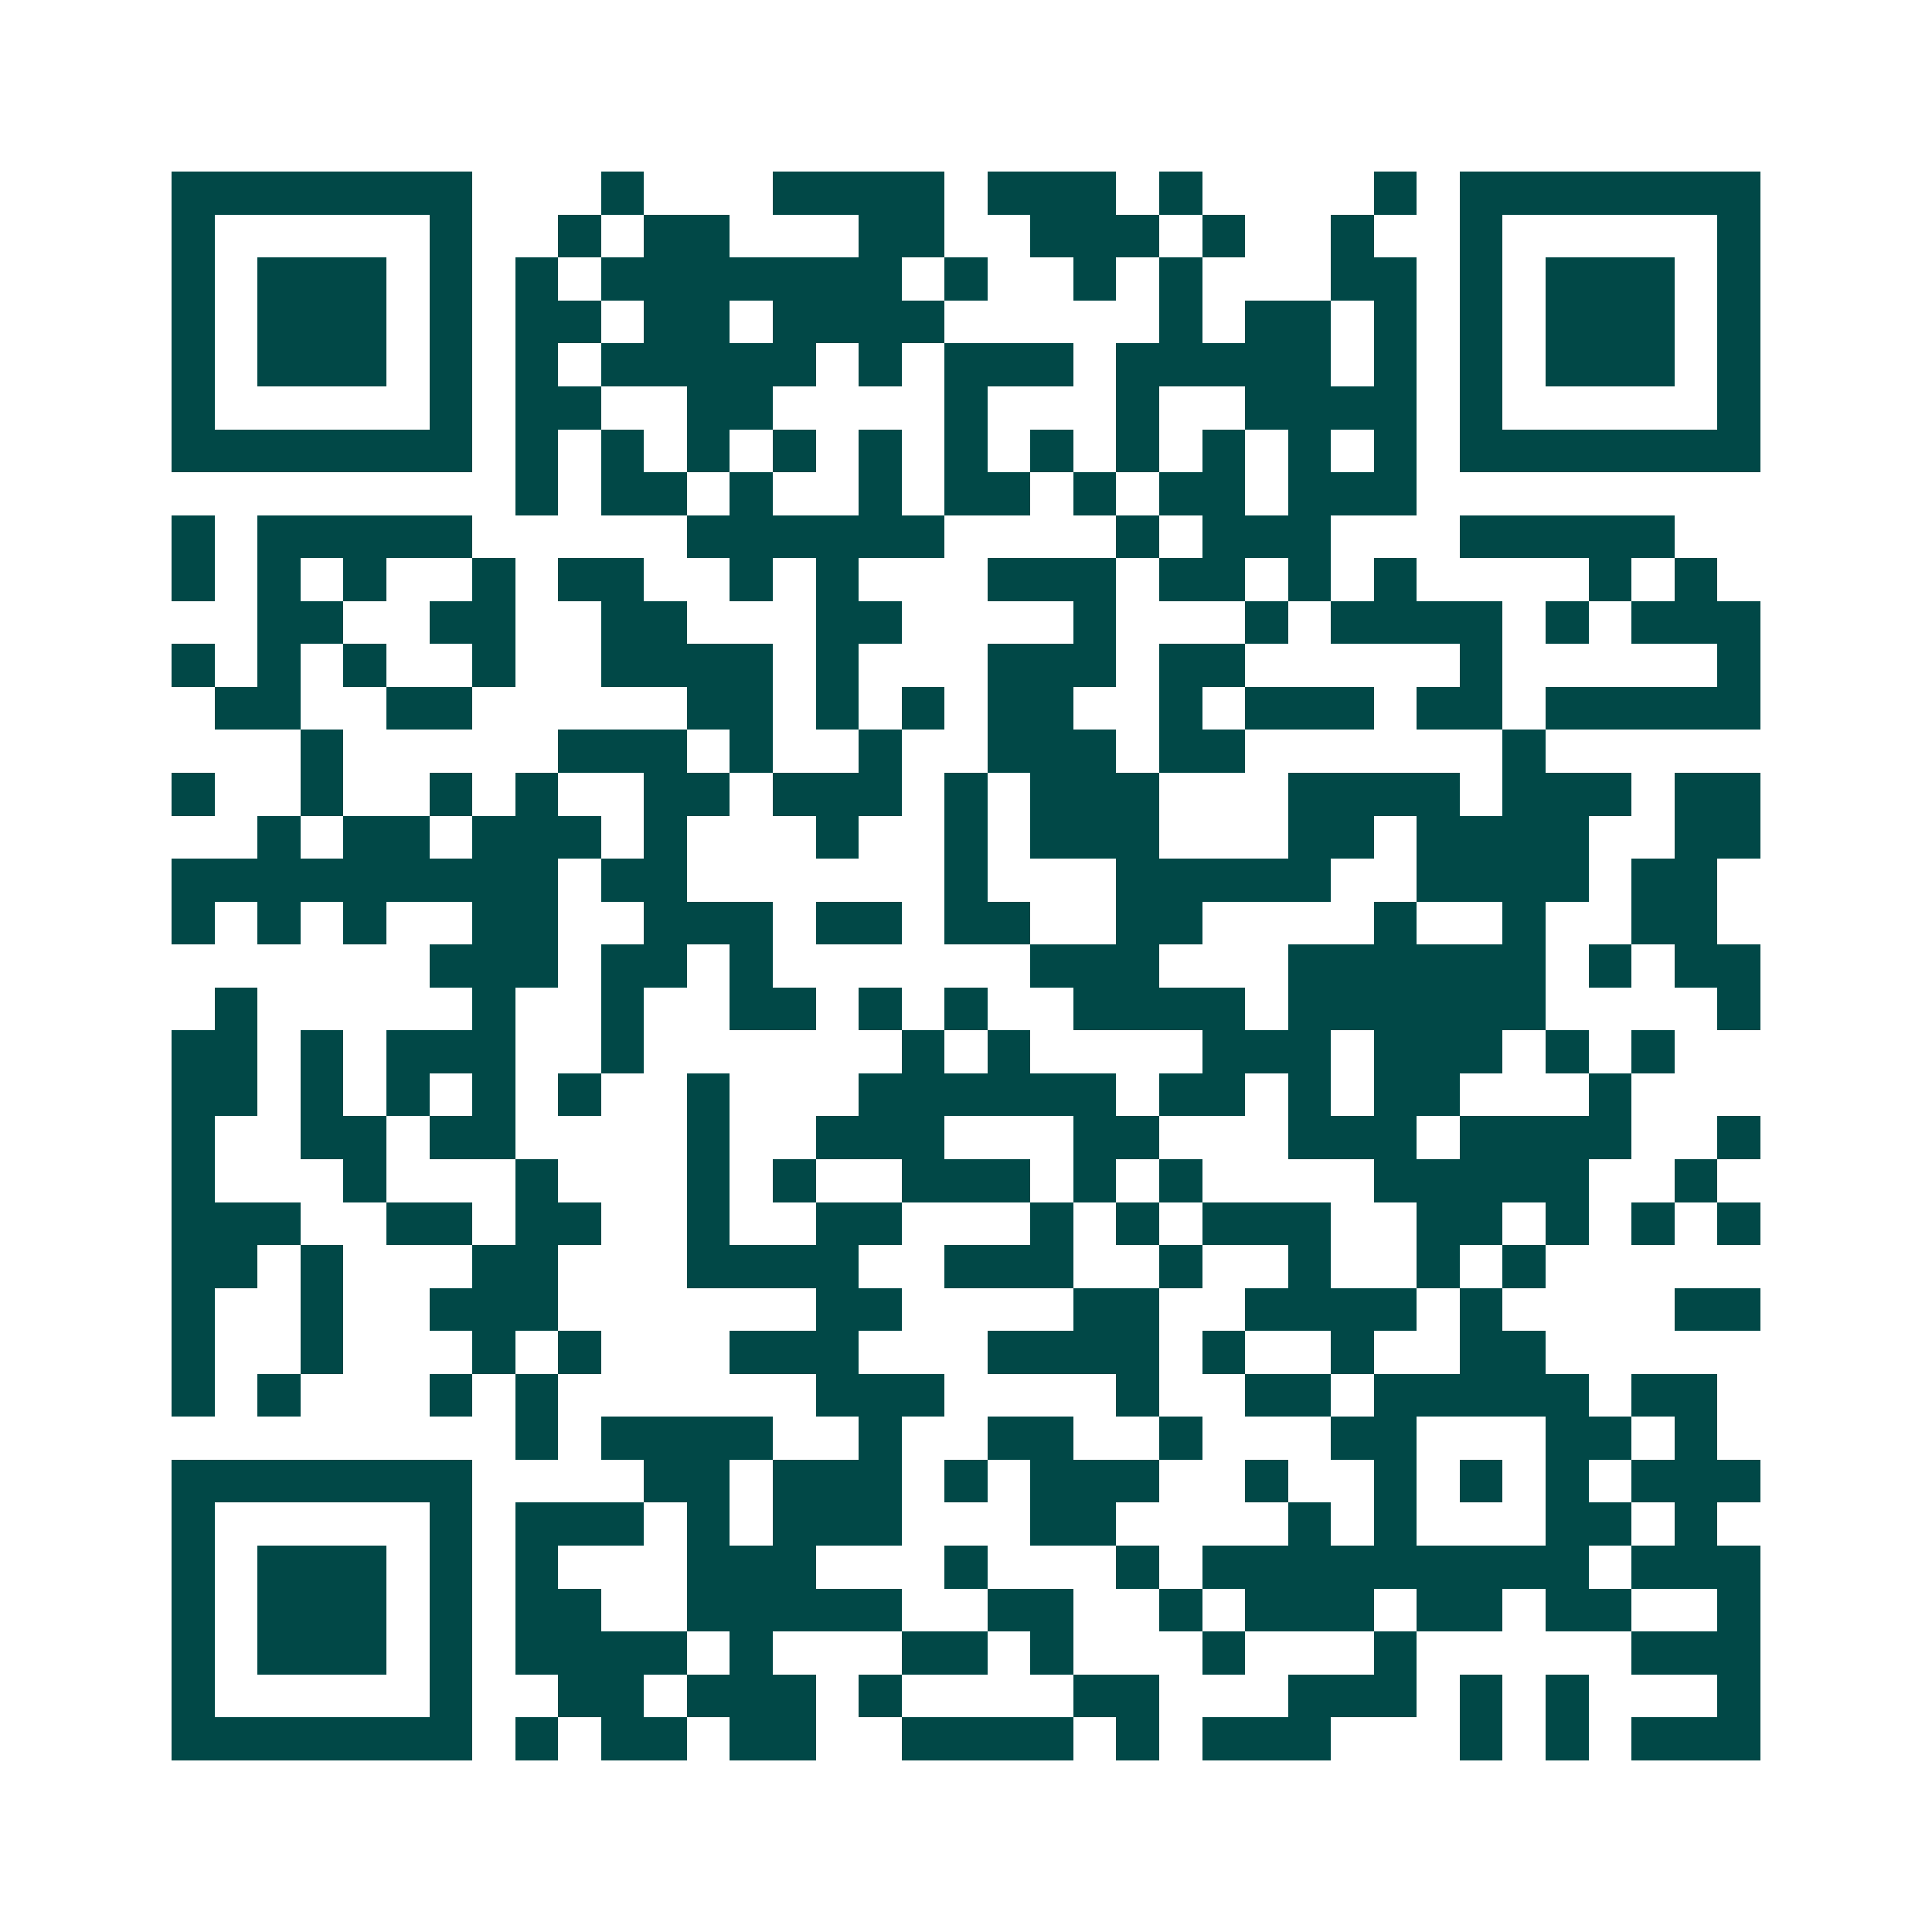 <svg xmlns="http://www.w3.org/2000/svg" width="200" height="200" viewBox="0 0 45 45" shape-rendering="crispEdges"><path fill="#ffffff" d="M0 0h45v45H0z"/><path stroke="#014847" d="M4 4.5h7m3 0h1m3 0h4m1 0h3m1 0h1m4 0h1m1 0h7M4 5.5h1m5 0h1m2 0h1m1 0h2m3 0h2m2 0h3m1 0h1m2 0h1m2 0h1m5 0h1M4 6.5h1m1 0h3m1 0h1m1 0h1m1 0h7m1 0h1m2 0h1m1 0h1m3 0h2m1 0h1m1 0h3m1 0h1M4 7.5h1m1 0h3m1 0h1m1 0h2m1 0h2m1 0h4m5 0h1m1 0h2m1 0h1m1 0h1m1 0h3m1 0h1M4 8.5h1m1 0h3m1 0h1m1 0h1m1 0h5m1 0h1m1 0h3m1 0h5m1 0h1m1 0h1m1 0h3m1 0h1M4 9.5h1m5 0h1m1 0h2m2 0h2m4 0h1m3 0h1m2 0h4m1 0h1m5 0h1M4 10.5h7m1 0h1m1 0h1m1 0h1m1 0h1m1 0h1m1 0h1m1 0h1m1 0h1m1 0h1m1 0h1m1 0h1m1 0h7M12 11.5h1m1 0h2m1 0h1m2 0h1m1 0h2m1 0h1m1 0h2m1 0h3M4 12.5h1m1 0h5m5 0h6m4 0h1m1 0h3m3 0h5M4 13.5h1m1 0h1m1 0h1m2 0h1m1 0h2m2 0h1m1 0h1m3 0h3m1 0h2m1 0h1m1 0h1m4 0h1m1 0h1M6 14.5h2m2 0h2m2 0h2m3 0h2m4 0h1m3 0h1m1 0h4m1 0h1m1 0h3M4 15.5h1m1 0h1m1 0h1m2 0h1m2 0h4m1 0h1m3 0h3m1 0h2m5 0h1m5 0h1M5 16.5h2m2 0h2m5 0h2m1 0h1m1 0h1m1 0h2m2 0h1m1 0h3m1 0h2m1 0h5M7 17.5h1m5 0h3m1 0h1m2 0h1m2 0h3m1 0h2m6 0h1M4 18.5h1m2 0h1m2 0h1m1 0h1m2 0h2m1 0h3m1 0h1m1 0h3m3 0h4m1 0h3m1 0h2M6 19.5h1m1 0h2m1 0h3m1 0h1m3 0h1m2 0h1m1 0h3m3 0h2m1 0h4m2 0h2M4 20.5h9m1 0h2m6 0h1m3 0h5m2 0h4m1 0h2M4 21.5h1m1 0h1m1 0h1m2 0h2m2 0h3m1 0h2m1 0h2m2 0h2m4 0h1m2 0h1m2 0h2M10 22.5h3m1 0h2m1 0h1m6 0h3m3 0h6m1 0h1m1 0h2M5 23.5h1m5 0h1m2 0h1m2 0h2m1 0h1m1 0h1m2 0h4m1 0h6m4 0h1M4 24.5h2m1 0h1m1 0h3m2 0h1m6 0h1m1 0h1m4 0h3m1 0h3m1 0h1m1 0h1M4 25.5h2m1 0h1m1 0h1m1 0h1m1 0h1m2 0h1m3 0h6m1 0h2m1 0h1m1 0h2m3 0h1M4 26.5h1m2 0h2m1 0h2m4 0h1m2 0h3m3 0h2m3 0h3m1 0h4m2 0h1M4 27.5h1m3 0h1m3 0h1m3 0h1m1 0h1m2 0h3m1 0h1m1 0h1m4 0h5m2 0h1M4 28.5h3m2 0h2m1 0h2m2 0h1m2 0h2m3 0h1m1 0h1m1 0h3m2 0h2m1 0h1m1 0h1m1 0h1M4 29.5h2m1 0h1m3 0h2m3 0h4m2 0h3m2 0h1m2 0h1m2 0h1m1 0h1M4 30.5h1m2 0h1m2 0h3m6 0h2m4 0h2m2 0h4m1 0h1m4 0h2M4 31.5h1m2 0h1m3 0h1m1 0h1m3 0h3m3 0h4m1 0h1m2 0h1m2 0h2M4 32.5h1m1 0h1m3 0h1m1 0h1m6 0h3m4 0h1m2 0h2m1 0h5m1 0h2M12 33.5h1m1 0h4m2 0h1m2 0h2m2 0h1m3 0h2m3 0h2m1 0h1M4 34.5h7m4 0h2m1 0h3m1 0h1m1 0h3m2 0h1m2 0h1m1 0h1m1 0h1m1 0h3M4 35.5h1m5 0h1m1 0h3m1 0h1m1 0h3m3 0h2m4 0h1m1 0h1m3 0h2m1 0h1M4 36.5h1m1 0h3m1 0h1m1 0h1m3 0h3m3 0h1m3 0h1m1 0h9m1 0h3M4 37.5h1m1 0h3m1 0h1m1 0h2m2 0h5m2 0h2m2 0h1m1 0h3m1 0h2m1 0h2m2 0h1M4 38.5h1m1 0h3m1 0h1m1 0h4m1 0h1m3 0h2m1 0h1m3 0h1m3 0h1m5 0h3M4 39.5h1m5 0h1m2 0h2m1 0h3m1 0h1m4 0h2m3 0h3m1 0h1m1 0h1m3 0h1M4 40.5h7m1 0h1m1 0h2m1 0h2m2 0h4m1 0h1m1 0h3m3 0h1m1 0h1m1 0h3"/></svg>
